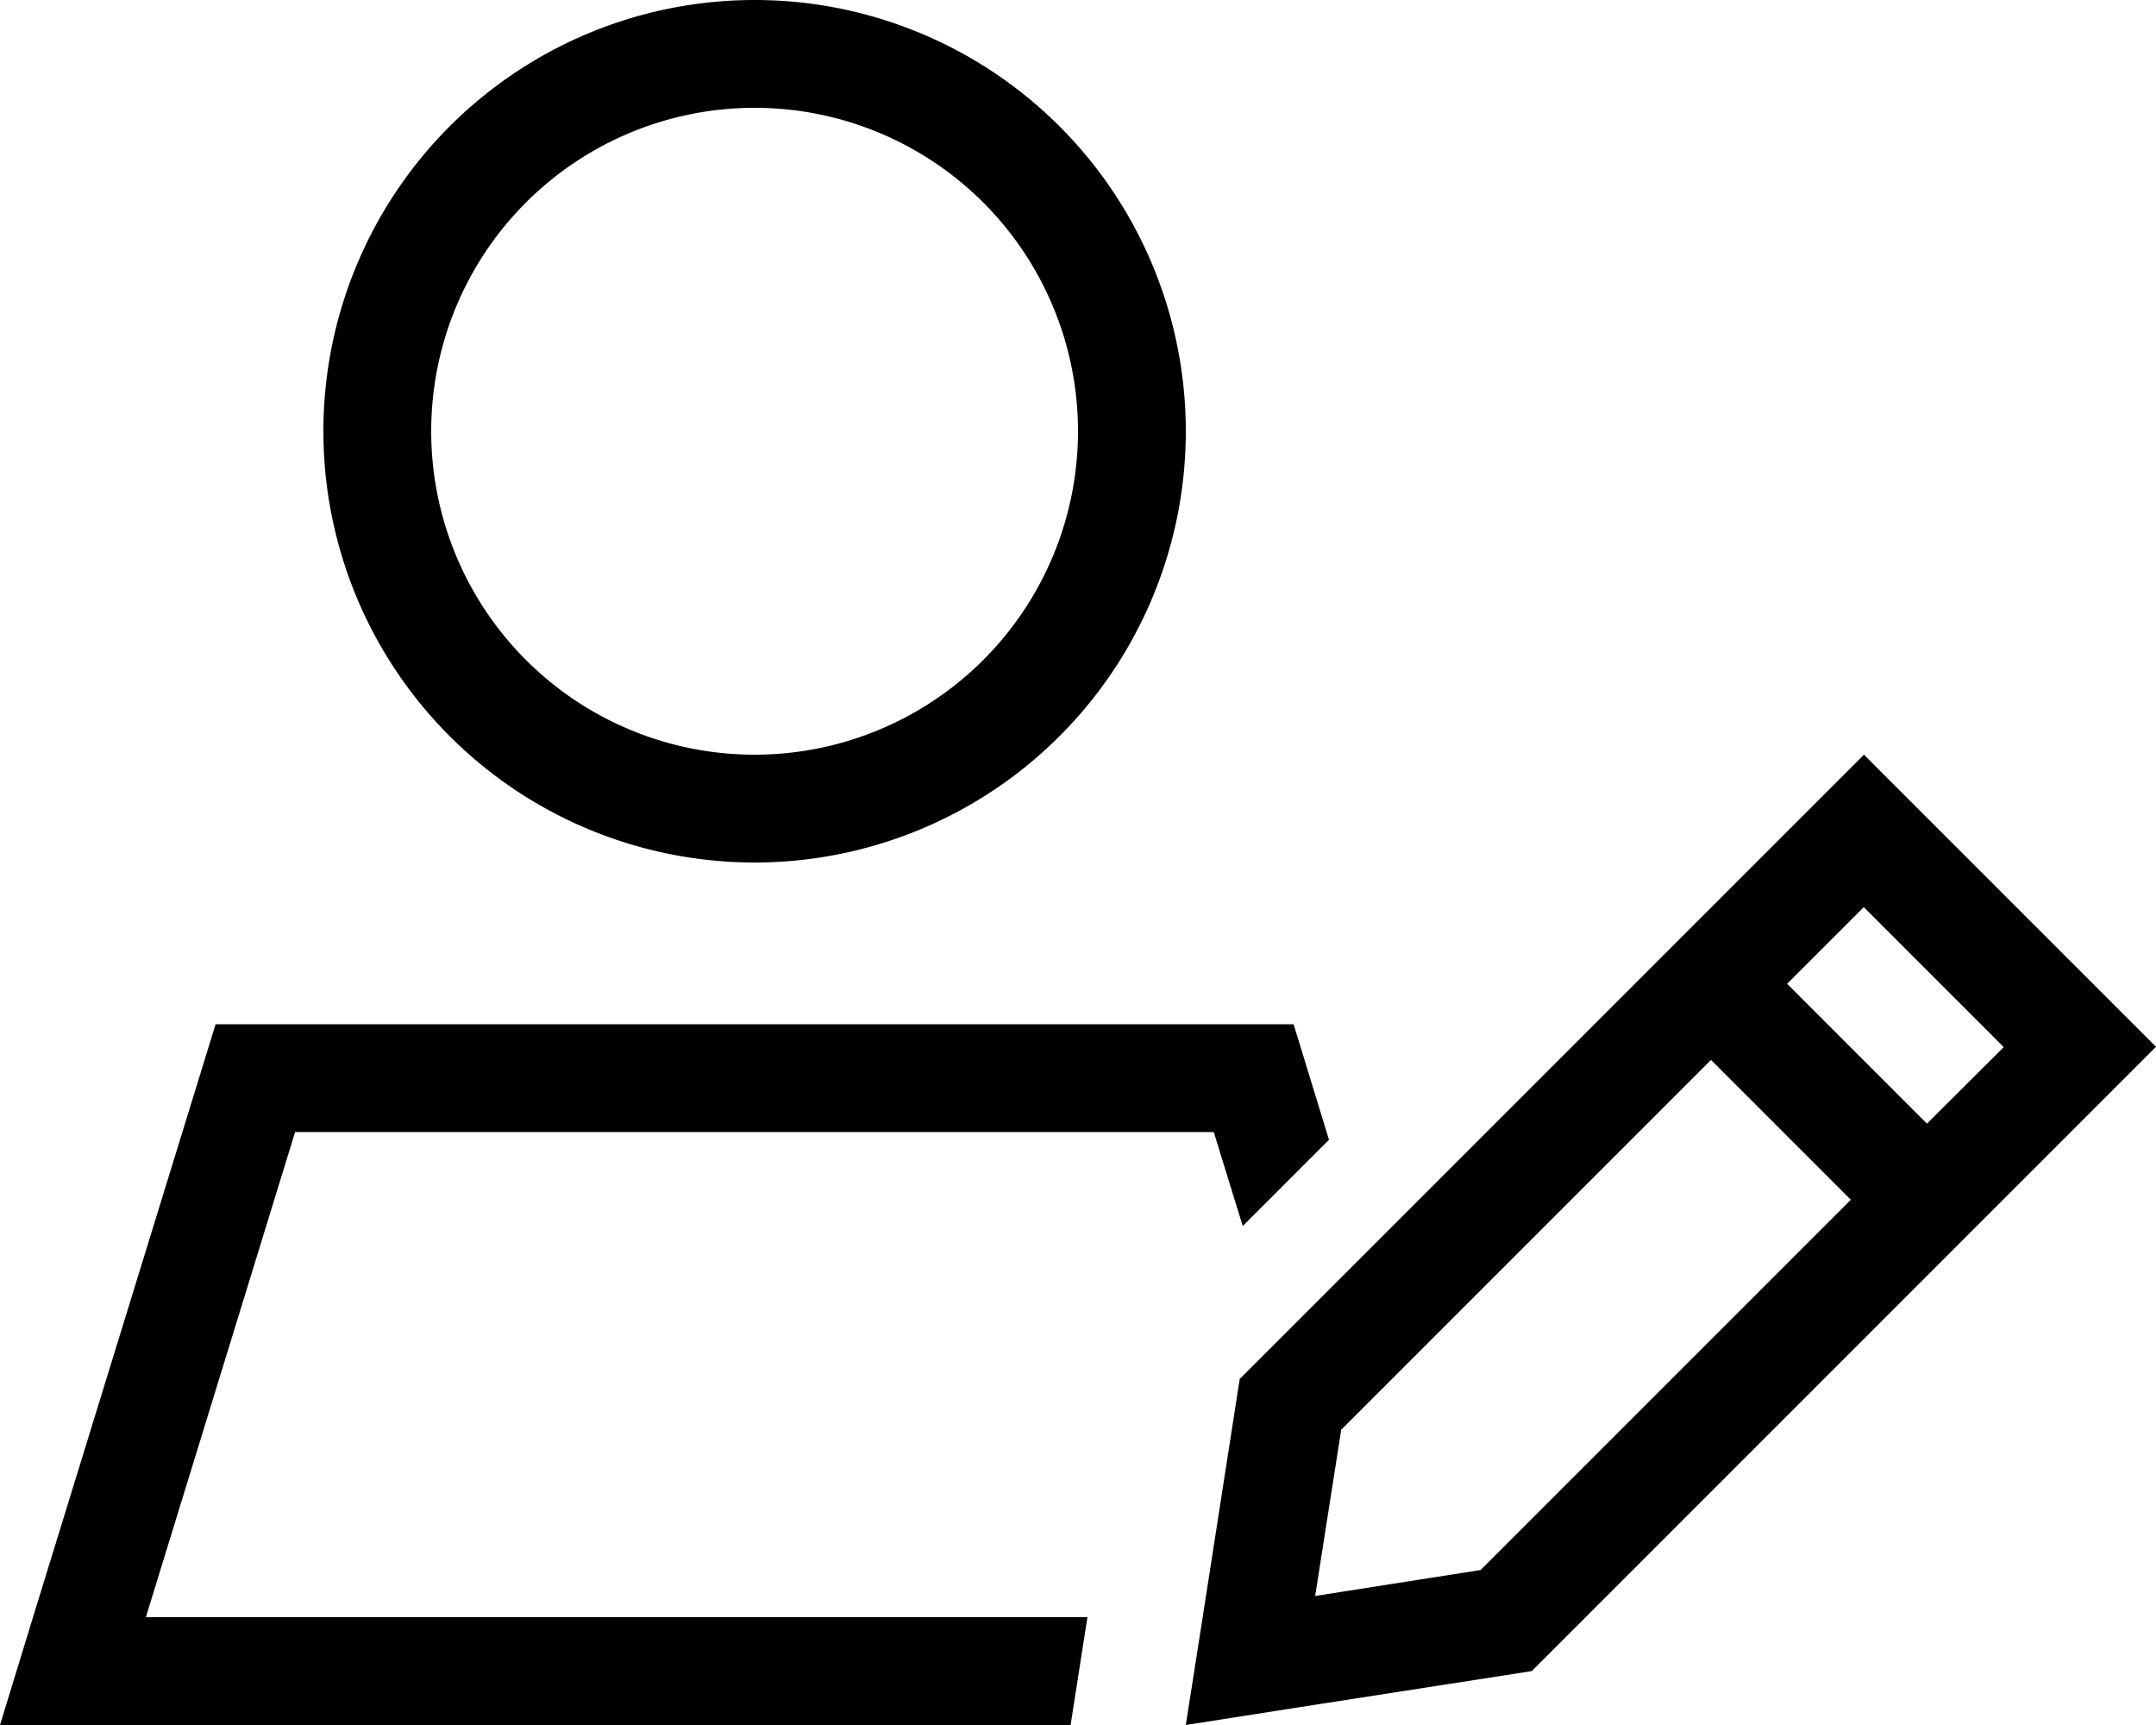 <svg xmlns="http://www.w3.org/2000/svg" viewBox="0 0 640 512"><!--! Font Awesome Pro 6.7.2 by @fontawesome - https://fontawesome.com License - https://fontawesome.com/license (Commercial License) Copyright 2024 Fonticons, Inc. --><path d="M128 128a96 96 0 1 1 192 0 96 96 0 1 1 -192 0zm224 0A128 128 0 1 0 96 128a128 128 0 1 0 256 0zM43.3 480L87.6 336l272.7 0 8.6 27.9 25.6-25.6L384 304 64 304 9.8 480 0 512l33.5 0 284.3 0 5-32L43.3 480zm510-210.7l41.5 41.5L572 333.5 530.5 292l22.8-22.8zM398 424.5L507.9 314.6l41.5 41.5L439.5 466l-49.1 7.7 7.7-49.1zM617.4 288.1L553.3 224 368 409.3l-10.8 69.5L352 512l33.2-5.2L454.7 496 617.4 333.3 640 310.7l-22.6-22.6z"/></svg>